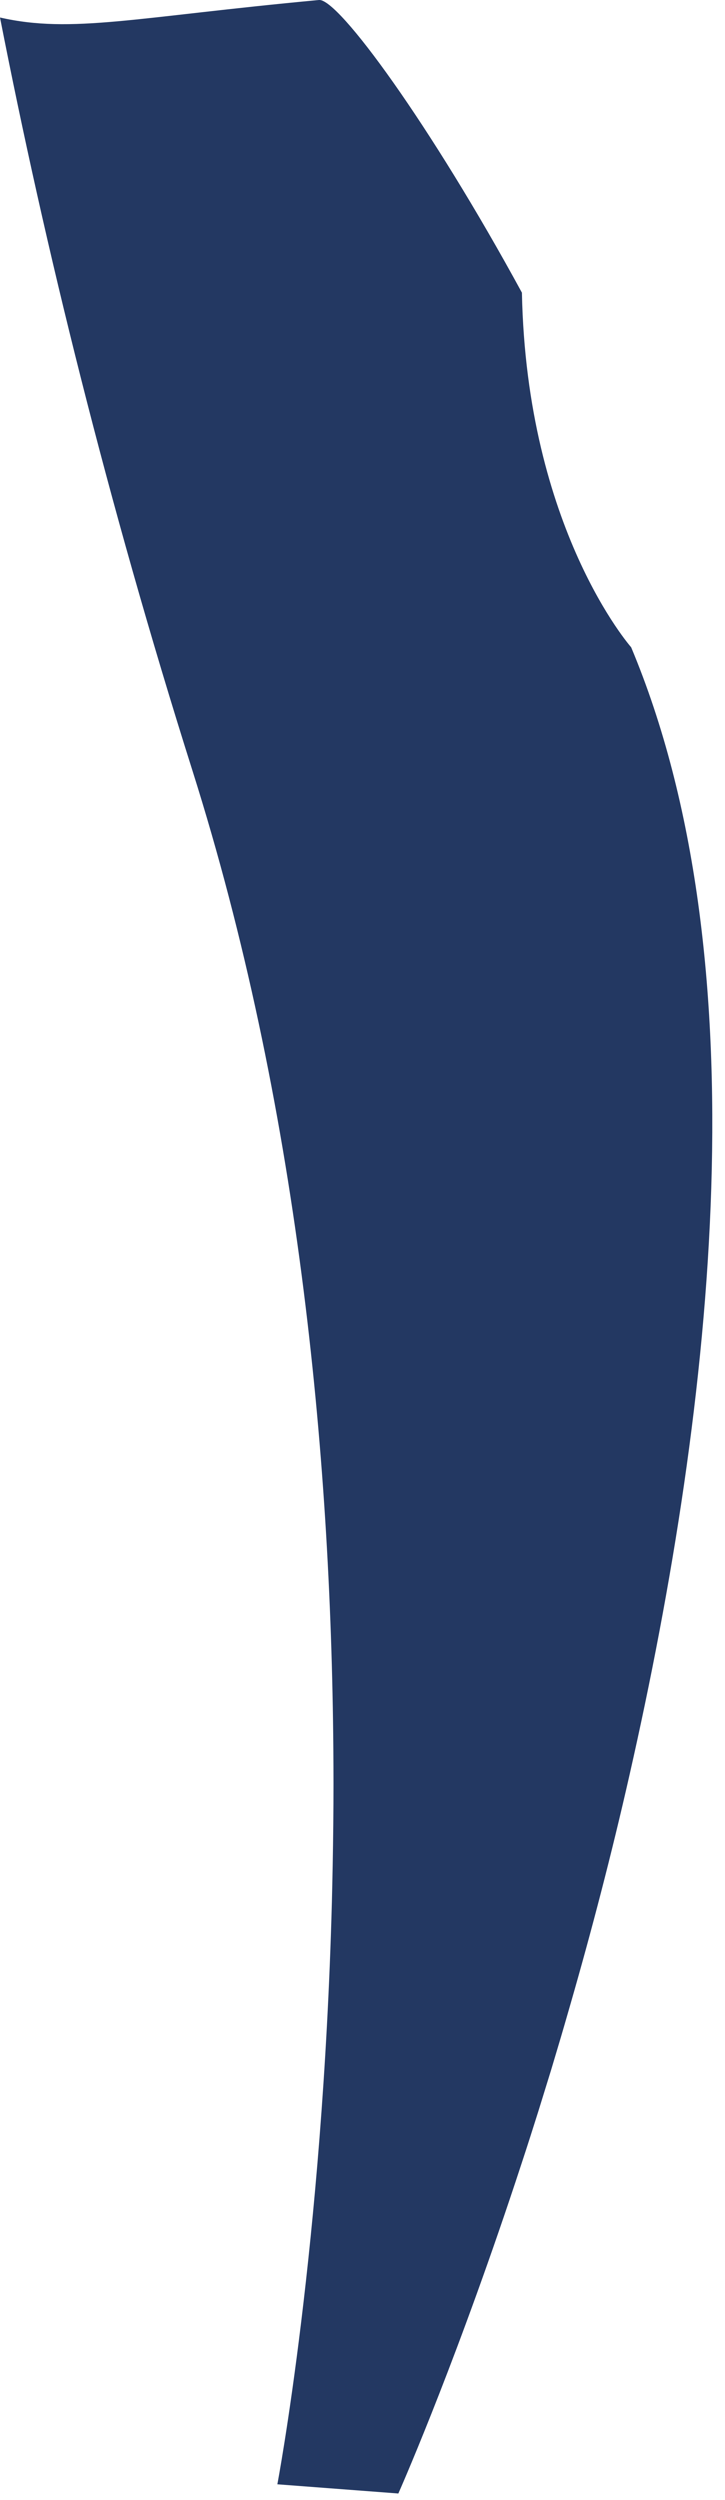 <?xml version="1.0" encoding="utf-8"?>
<svg xmlns="http://www.w3.org/2000/svg" fill="none" height="100%" overflow="visible" preserveAspectRatio="none" style="display: block;" viewBox="0 0 9 31" width="100%">
<path d="M7.815 22.008C7.589 23.005 7.34 23.953 7.086 24.836C7.031 25.026 6.978 25.212 6.923 25.394C6.896 25.485 6.869 25.574 6.843 25.662C6.789 25.837 6.736 26.009 6.684 26.176C6.615 26.395 6.547 26.608 6.479 26.814C6.429 26.967 6.379 27.117 6.33 27.263C5.577 29.501 4.945 30.919 4.945 30.919L3.443 30.805C3.443 30.805 4.007 27.836 4.12 23.583C4.124 23.431 4.127 23.278 4.13 23.123C4.136 22.793 4.14 22.457 4.14 22.114C4.14 21.973 4.139 21.831 4.138 21.687C4.108 18.024 3.698 13.695 2.391 9.562C1.328 6.202 0.557 3.058 0 0.217C0.893 0.42 1.679 0.212 3.96 0C4.2 -0.022 5.346 1.549 6.479 3.629C6.537 6.556 7.835 8.026 7.835 8.026C9.46 11.899 8.869 17.364 7.815 22.008Z" fill="#233862" id="Vector"/>
</svg>